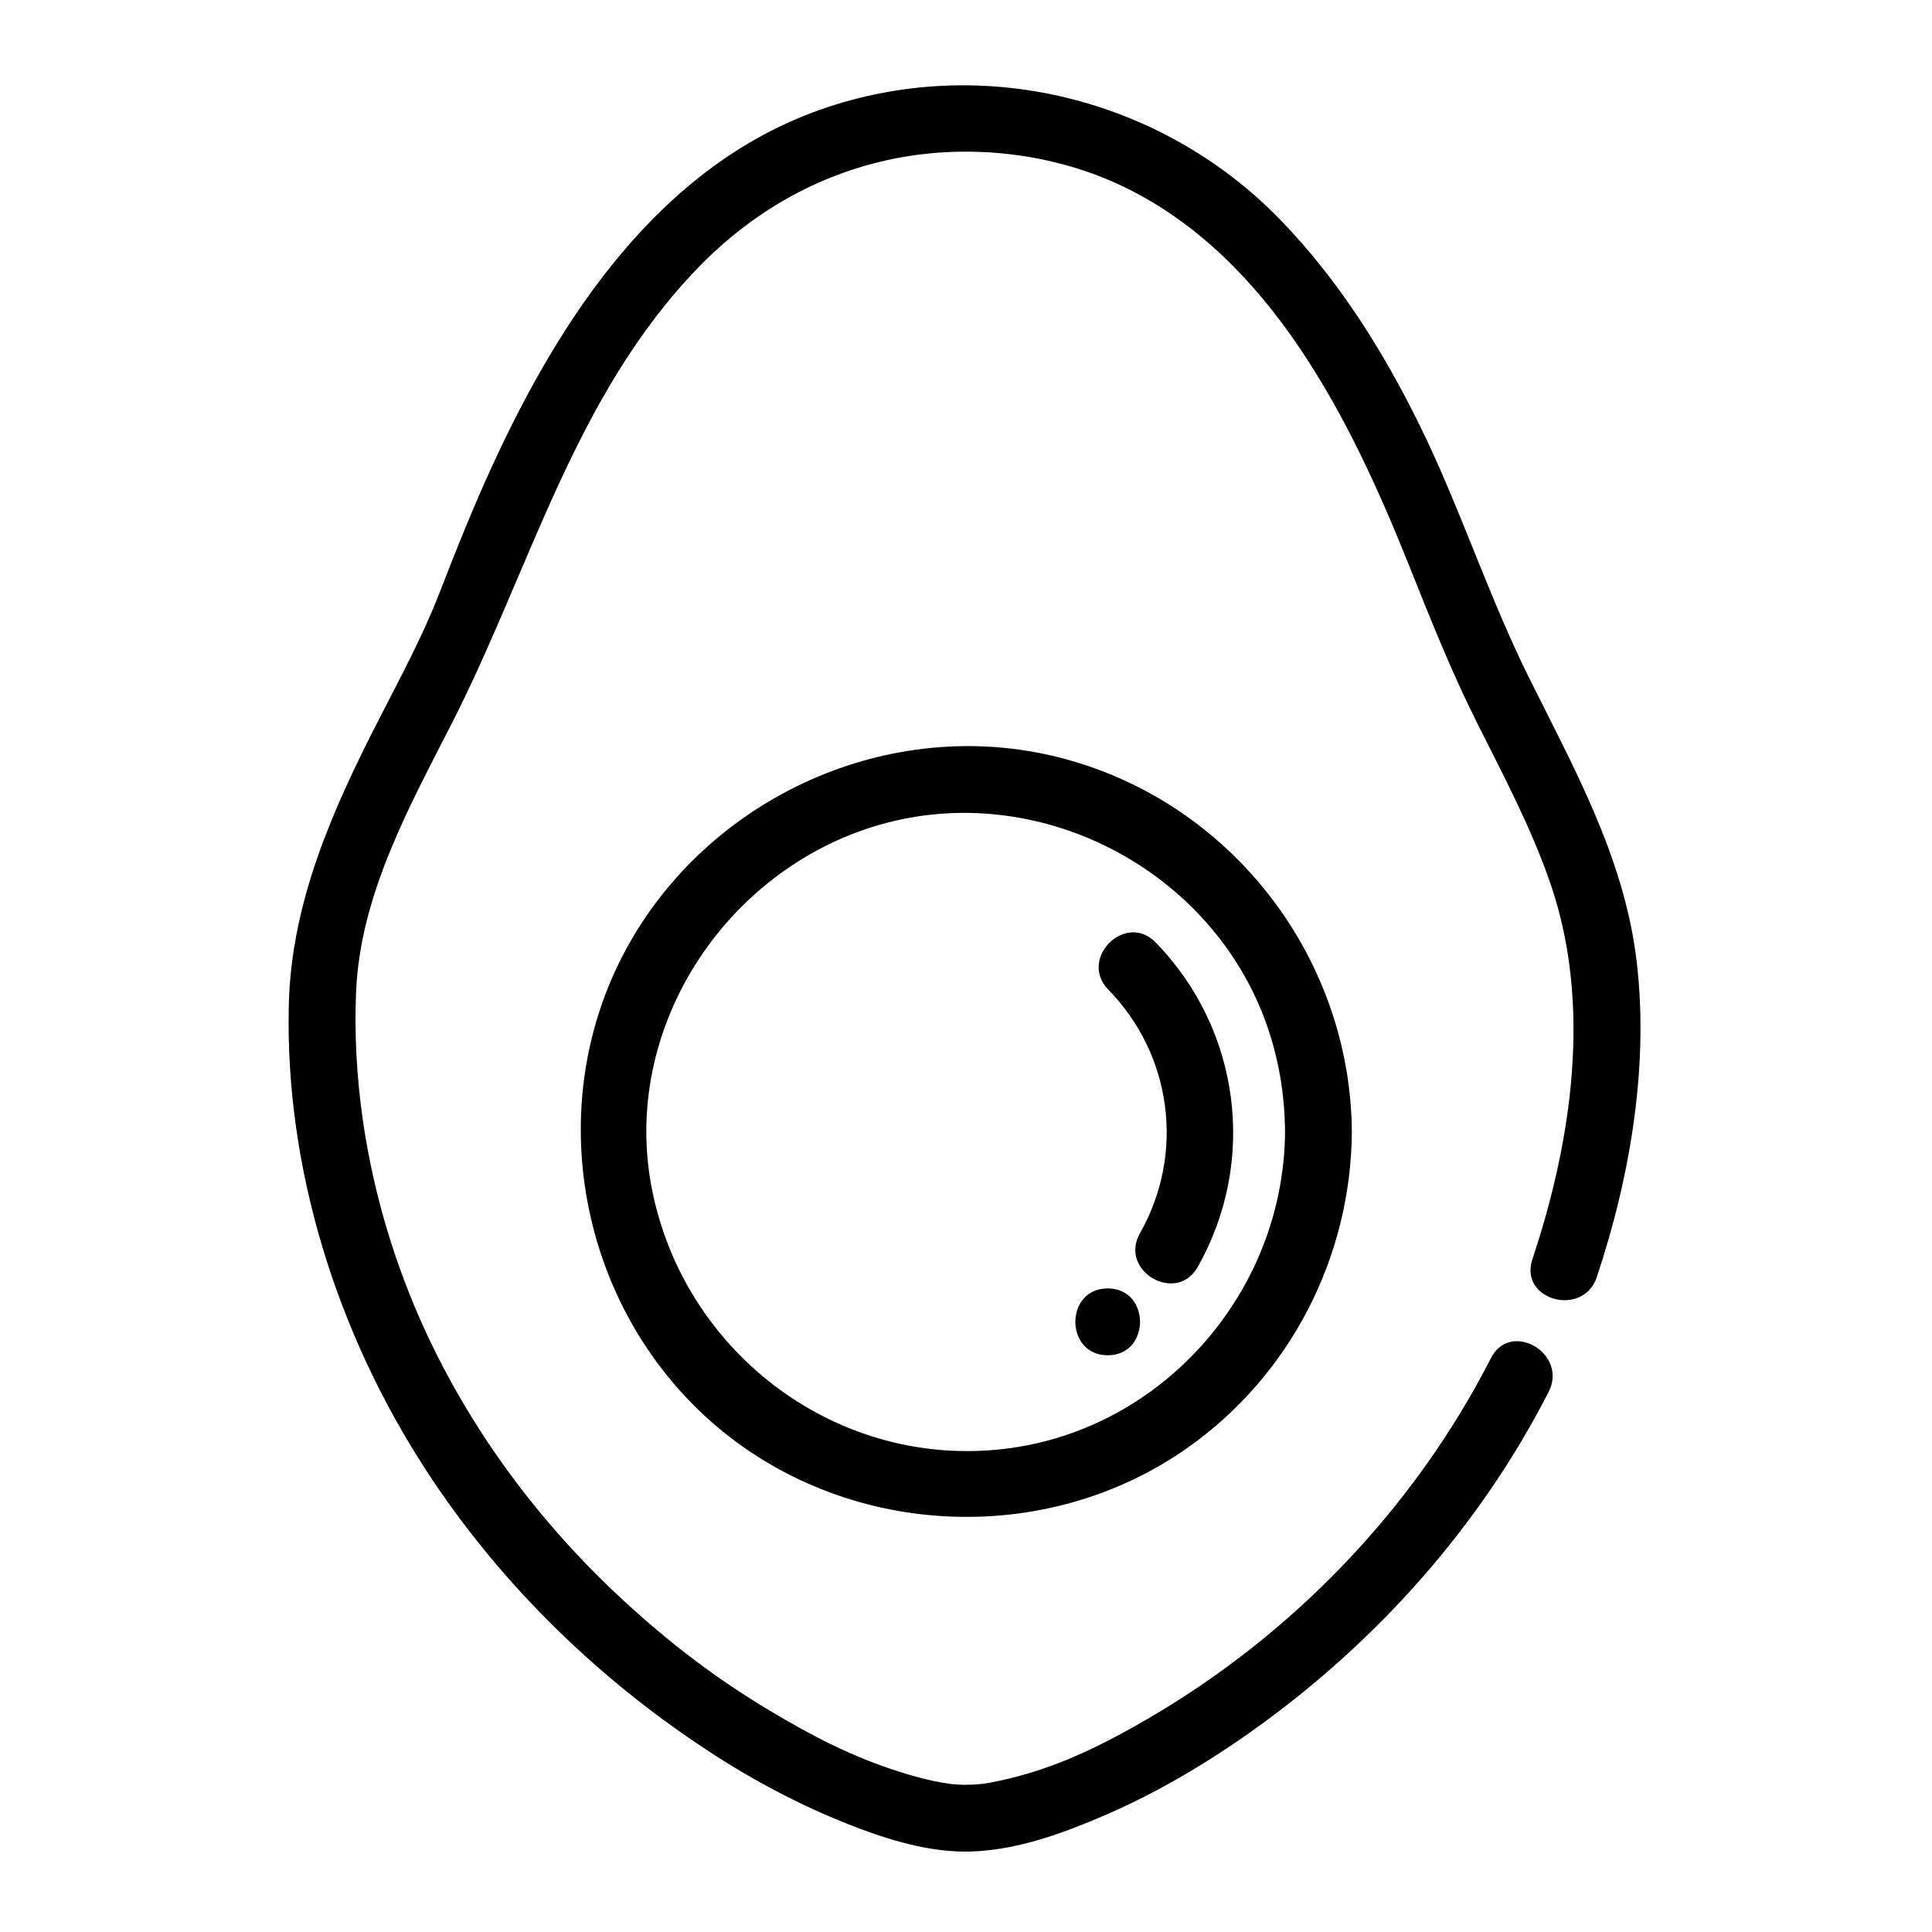 <?xml version="1.0" encoding="UTF-8"?>
<!-- Uploaded to: SVG Repo, www.svgrepo.com, Generator: SVG Repo Mixer Tools -->
<svg fill="#000000" width="800px" height="800px" version="1.1" viewBox="144 144 512 512" xmlns="http://www.w3.org/2000/svg">
 <g>
  <path d="m309.61 396.13c-22.023 41.219-12.113 93.699 22.758 124.54 34.957 30.914 88.305 33.871 126.43 6.953 27.125-19.152 43.219-50.488 43.457-83.633-0.336-46.434-32.145-87.574-77.203-99.168-45.191-11.629-93.578 10.387-115.45 51.312zm169.36 17.48c3.723 9.746 5.504 19.965 5.578 30.375-0.309 42.887-33.301 80.137-76.348 84.195-43.703 4.121-83.004-26.32-91.426-69.031-8.371-42.453 19.387-84.789 60.328-96.574 41.332-11.902 86.547 10.949 101.87 51.035z"/>
  <path d="m446.09 470.85c-5.644 9.949 9.66 18.871 15.293 8.941 15.898-28.027 11.34-63.023-11.145-86.051-7.992-8.184-20.508 4.352-12.523 12.523 16.926 17.336 20.348 43.48 8.375 64.586z"/>
  <path d="m437.55 503.16c11.422 0 11.422-17.711 0-17.711-11.422-0.004-11.422 17.711 0 17.711z"/>
  <path d="m577.44 396.58c-3.574-26.148-16.488-49.426-28.094-72.703-10.832-21.727-18.234-44.91-28.902-66.734-9.727-19.895-21.711-38.996-37.188-54.938-31.383-32.316-79.367-44.25-122.09-29.059-42.598 15.145-68.727 55.129-86.758 94.402-5.062 11.02-9.559 22.281-13.945 33.586-4.547 11.719-10.598 22.852-16.312 34.023-12.113 23.688-22.941 48.012-23.609 75.055-1.074 43.516 12.832 87.27 36.461 123.55 19.836 30.457 46.633 56.371 77.234 75.902 11.961 7.633 24.676 14.125 37.973 19.082 9.273 3.457 19.492 6.297 29.477 5.914 11.855-0.453 23.375-4.598 34.172-9.191 14.285-6.082 27.703-14.012 40.332-23.016 32.566-23.223 59.992-53.93 78.227-89.605 5.188-10.148-10.094-19.113-15.293-8.941-20.457 40.02-52.832 73.613-91.746 96.051-13.324 7.684-25.875 13.652-41.141 16.488-0.398 0.074-0.801 0.133-1.199 0.195-0.324 0.047-0.777 0.109-0.969 0.129-1.168 0.121-2.34 0.184-3.512 0.211-1.629 0.039-3.258-0.07-4.879-0.242 0.023-0.02-1.992-0.309-2.512-0.406-1.109-0.207-2.215-0.449-3.316-0.707-2.625-0.605-5.211-1.363-7.777-2.18-11.887-3.793-22.227-8.996-34.223-16.191-14.277-8.562-26.352-17.812-38.496-28.992-28.18-25.949-50.172-58.555-61.789-95.172-6.738-21.23-10.117-43.871-9.203-66.152 1.047-25.605 13.926-48.828 25.309-71.109 20.926-40.965 32.516-87.016 65.379-120.93 14.145-14.598 31.602-24.703 51.562-28.781 20.344-4.16 42.801-1.566 61.48 7.519 38.754 18.848 59.914 61.711 75.156 99.809 5.711 14.27 11.301 28.367 18.191 42.129 7.051 14.074 14.473 27.988 19.562 42.93 10.875 31.941 5.555 67.836-4.906 99.223-3.621 10.867 13.488 15.488 17.078 4.707 8.996-26.98 14.148-57.477 10.27-85.859z"/>
 </g>
</svg>